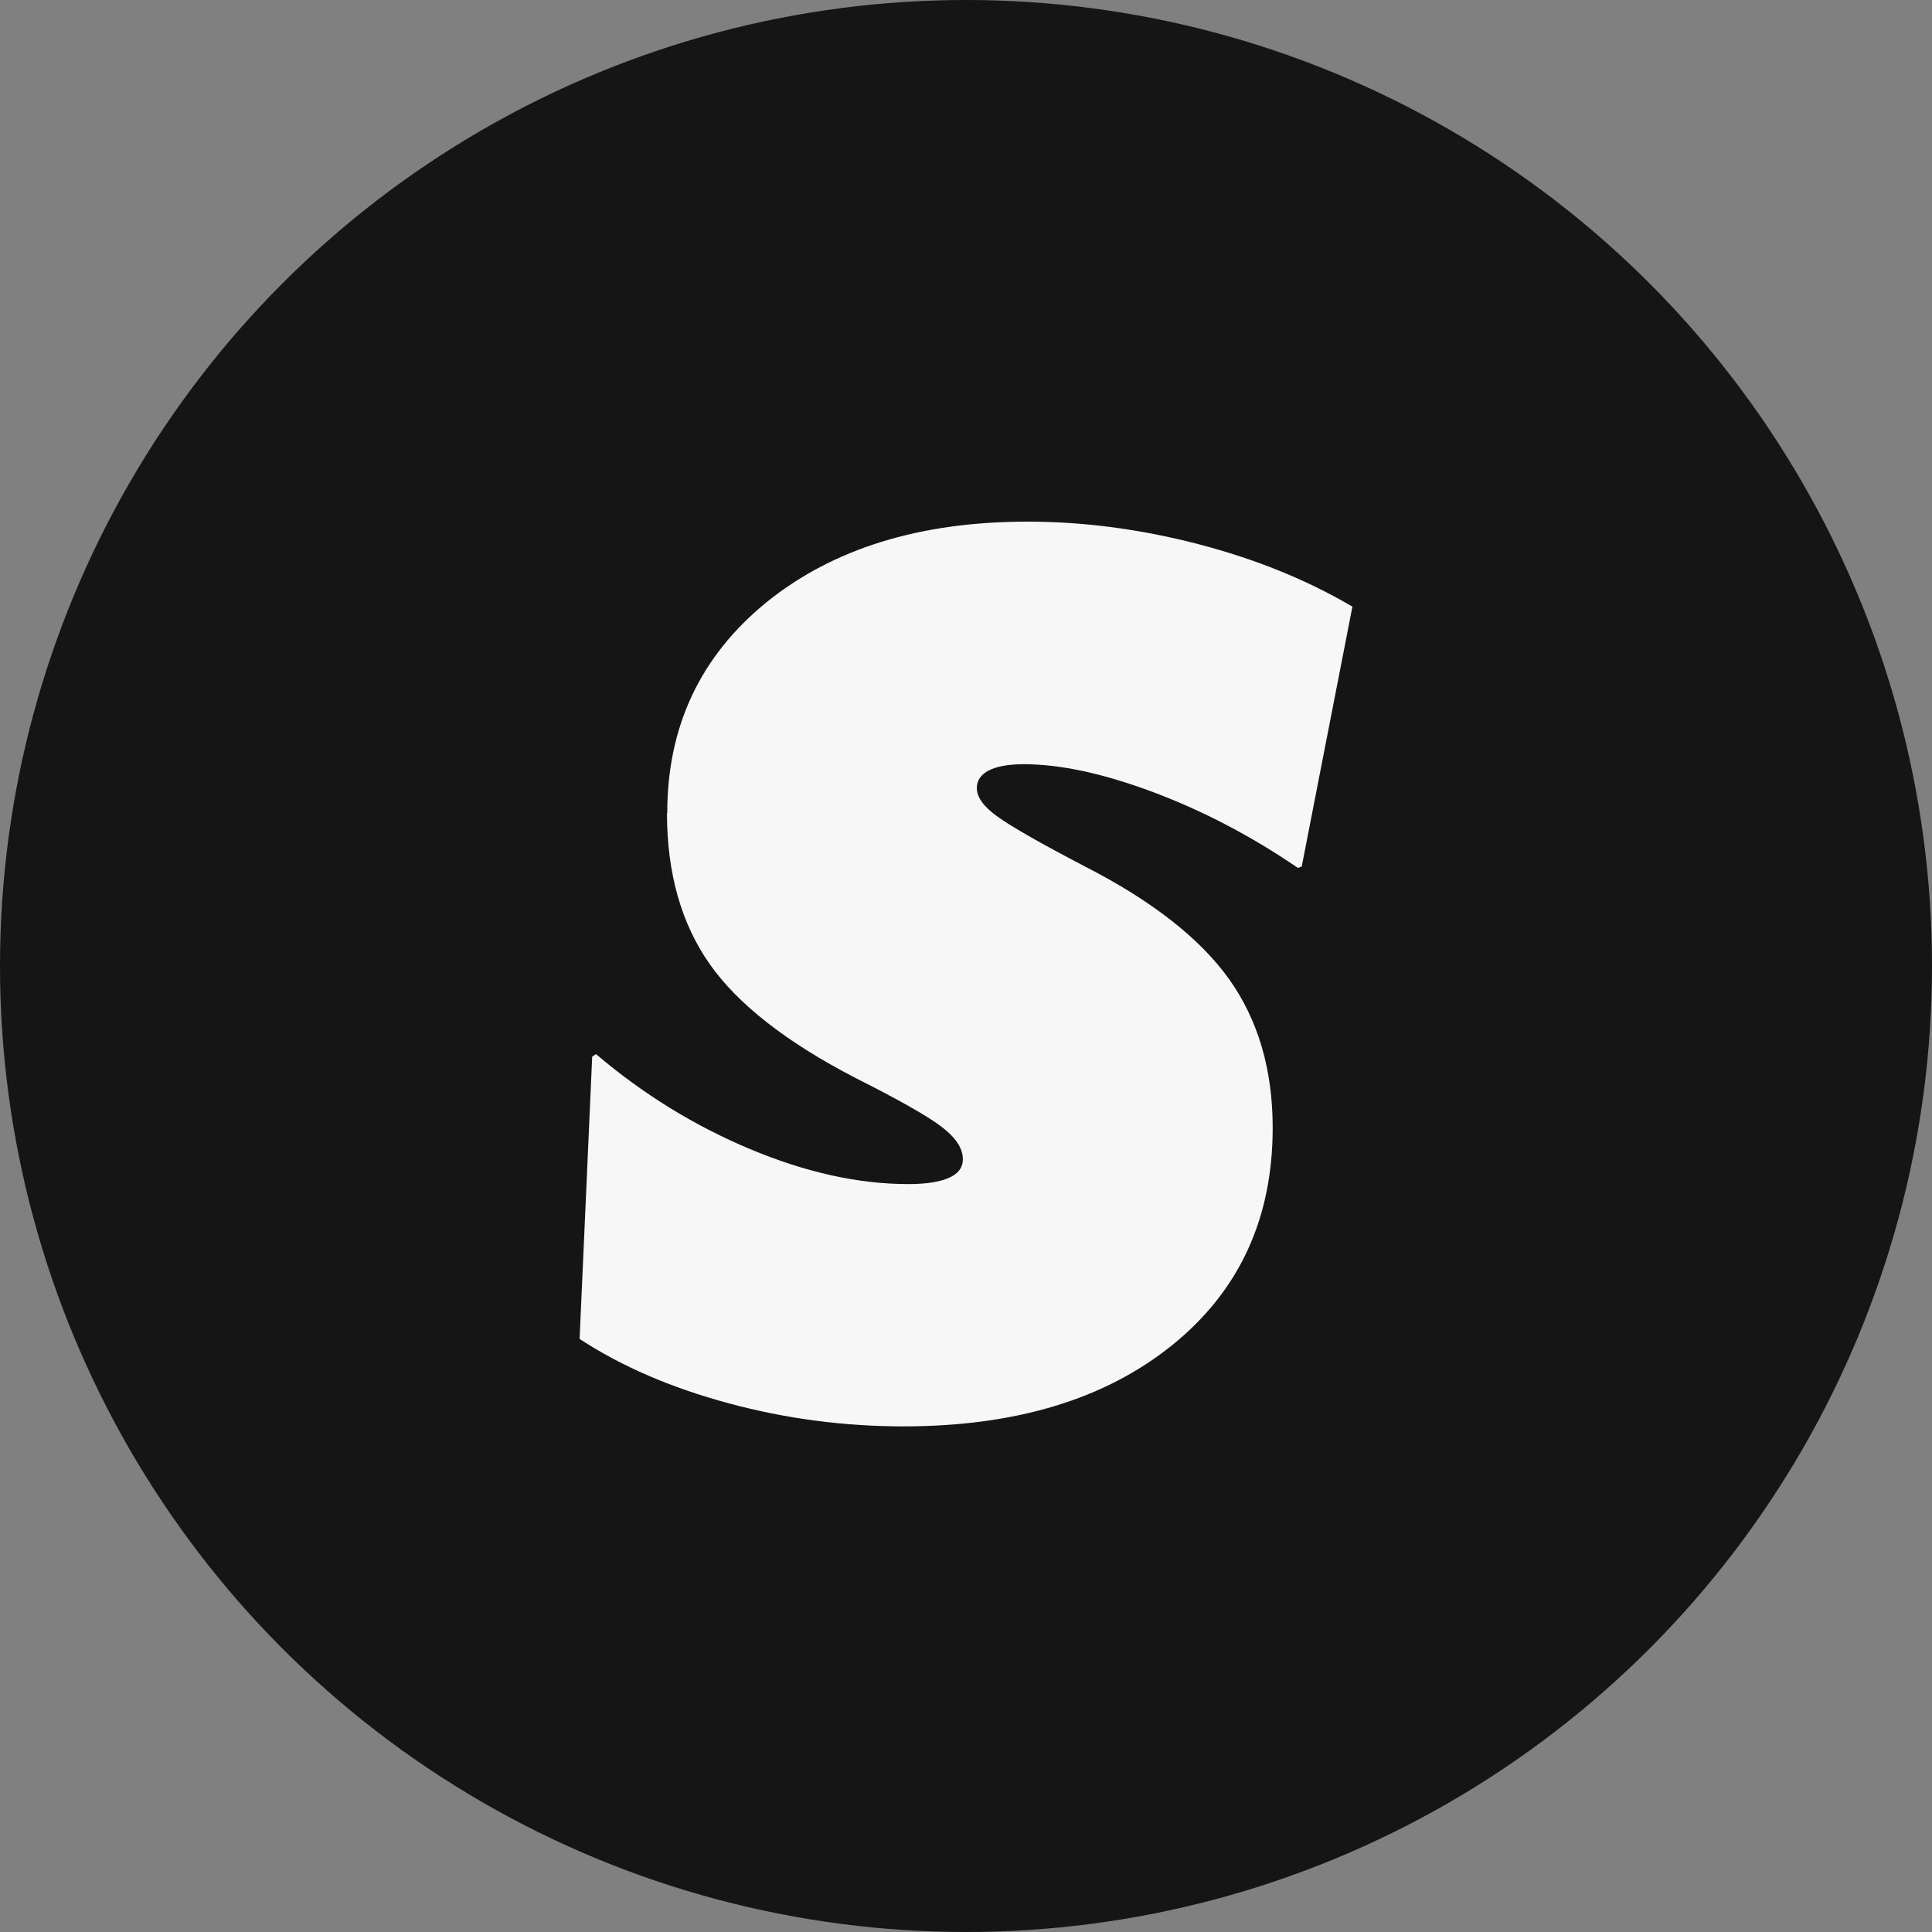 <?xml version="1.0" encoding="UTF-8"?>
<svg xmlns="http://www.w3.org/2000/svg" width="100" height="100" viewBox="0 0 100 100" fill="none">
  <rect x="0" y="0" width="100" height="100" fill="#808080" stroke="none"/>
  <circle cx="50" cy="50" r="50" fill="#151515"></circle>
  <path d="M34.537 42.077C34.537 37.593 36.253 33.964 39.67 31.176C43.102 28.401 47.597 27 53.183 27C56.104 27 59.053 27.392 62.017 28.163C64.981 28.934 67.646 30.013 70 31.4L67.377 44.852L67.178 44.922C64.782 43.282 62.286 41.979 59.72 41.012C57.139 40.045 54.899 39.555 52.985 39.555C52.205 39.555 51.595 39.667 51.184 39.877C50.773 40.087 50.56 40.396 50.56 40.788C50.56 41.265 50.915 41.755 51.638 42.273C52.361 42.792 53.878 43.661 56.189 44.866C59.635 46.631 62.116 48.579 63.619 50.681C65.122 52.797 65.874 55.361 65.874 58.374C65.874 63.068 64.144 66.823 60.67 69.626C57.196 72.428 52.559 73.829 46.76 73.829C43.712 73.829 40.691 73.437 37.728 72.638C34.764 71.84 32.184 70.733 30 69.303L30.652 54.688L30.851 54.562C33.29 56.636 35.955 58.276 38.834 59.481C41.712 60.686 44.435 61.288 47.015 61.288C47.937 61.288 48.632 61.176 49.114 60.966C49.596 60.756 49.837 60.434 49.837 59.999C49.837 59.439 49.468 58.878 48.731 58.318C47.994 57.757 46.505 56.916 44.279 55.795C40.705 53.946 38.181 51.97 36.721 49.882C35.261 47.794 34.523 45.188 34.523 42.091L34.537 42.077Z" fill="#F7F7F7"></path>
</svg>

